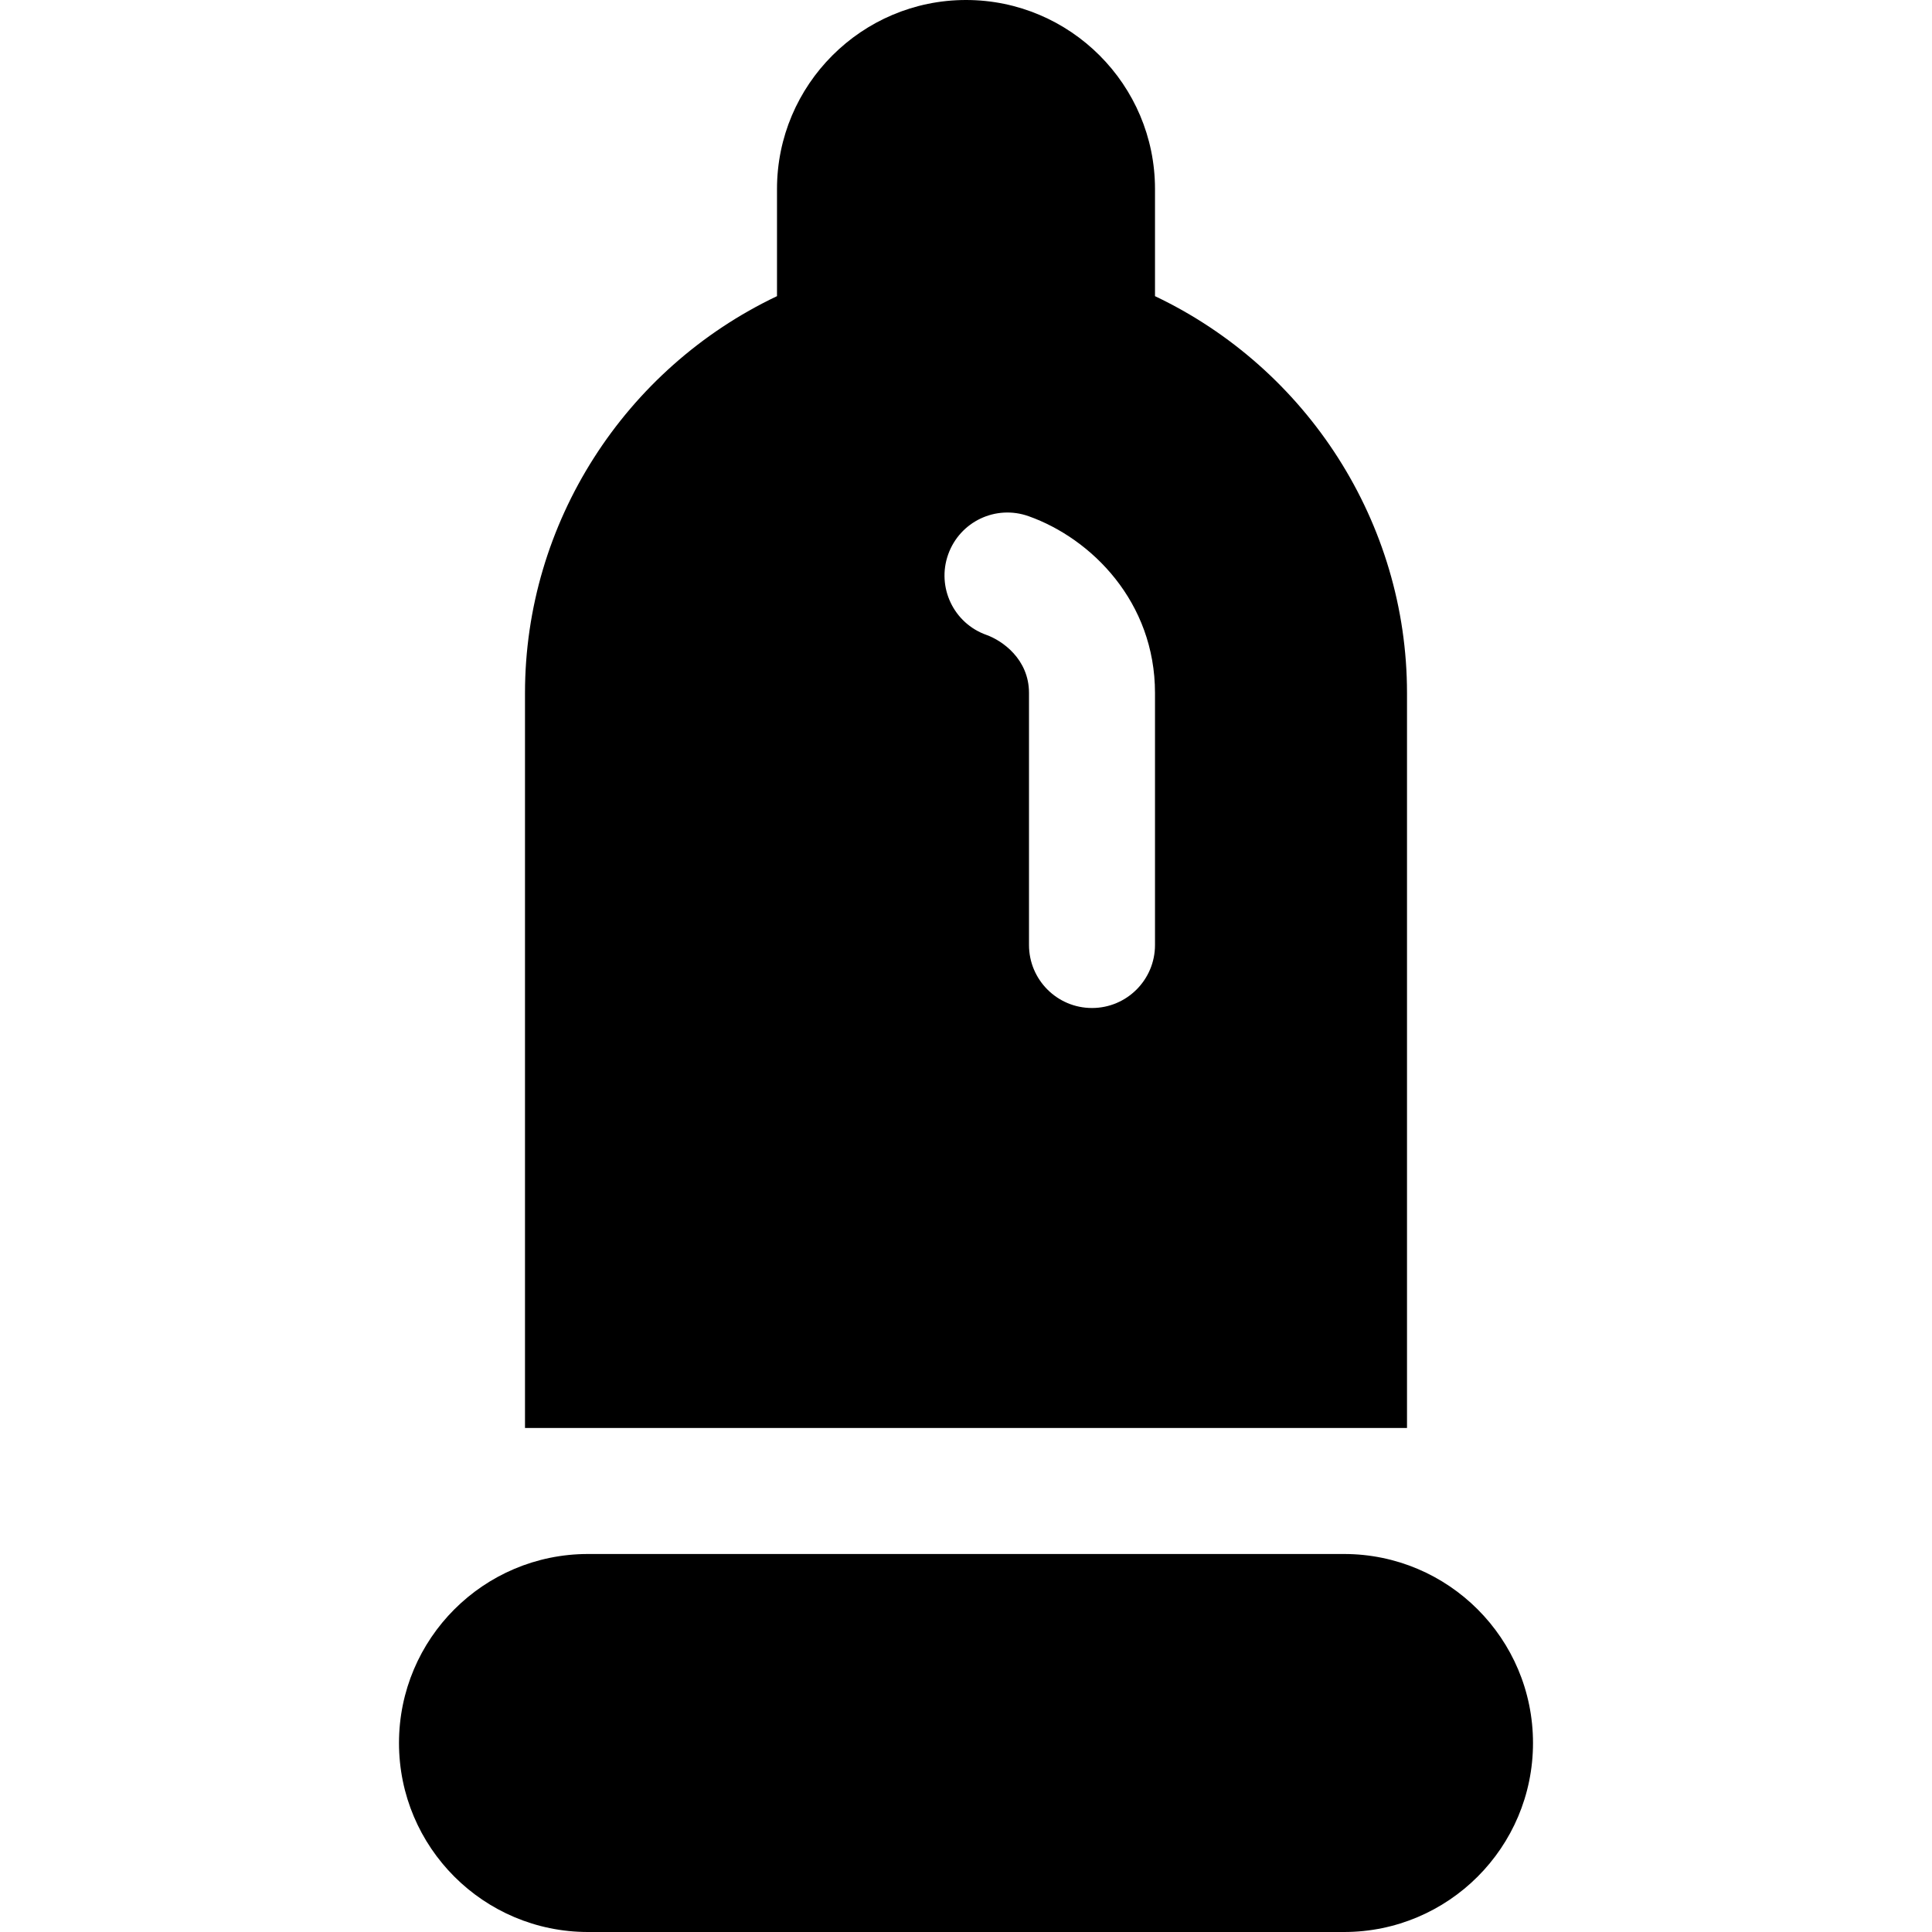 <?xml version="1.0" encoding="iso-8859-1"?>
<!-- Uploaded to: SVG Repo, www.svgrepo.com, Generator: SVG Repo Mixer Tools -->
<svg fill="#000000" height="800px" width="800px" version="1.1" id="Layer_1" xmlns="http://www.w3.org/2000/svg" xmlns:xlink="http://www.w3.org/1999/xlink" 
	 viewBox="0 0 512 512" xml:space="preserve">
<g>
	<g>
		<path d="M306.087,78.484V50.087C306.087,22.468,283.619,0,256,0s-50.087,22.468-50.087,50.087v28.397
			c-40.391,19.201-66.783,60.086-66.783,105.168v194.783H372.87V183.652C372.87,138.571,346.478,97.685,306.087,78.484z
			 M306.087,250.435c0,9.223-7.479,16.696-16.696,16.696s-16.696-7.473-16.696-16.696v-66.783c0-8.983-7.098-13.902-11.293-15.397
			c-8.685-3.086-13.217-12.636-10.131-21.32c3.098-8.696,12.597-13.244,21.326-10.135c16.663,5.924,33.489,22.712,33.489,46.852
			V250.435z"/>
	</g>
</g>
<g>
	<g>
		<path d="M356.174,411.826H155.826c-27.664,0-50.087,22.424-50.087,50.087S128.163,512,155.826,512h200.348
			c27.664,0,50.087-22.424,50.087-50.087S383.838,411.826,356.174,411.826z"/>
	</g>
</g>
</svg>